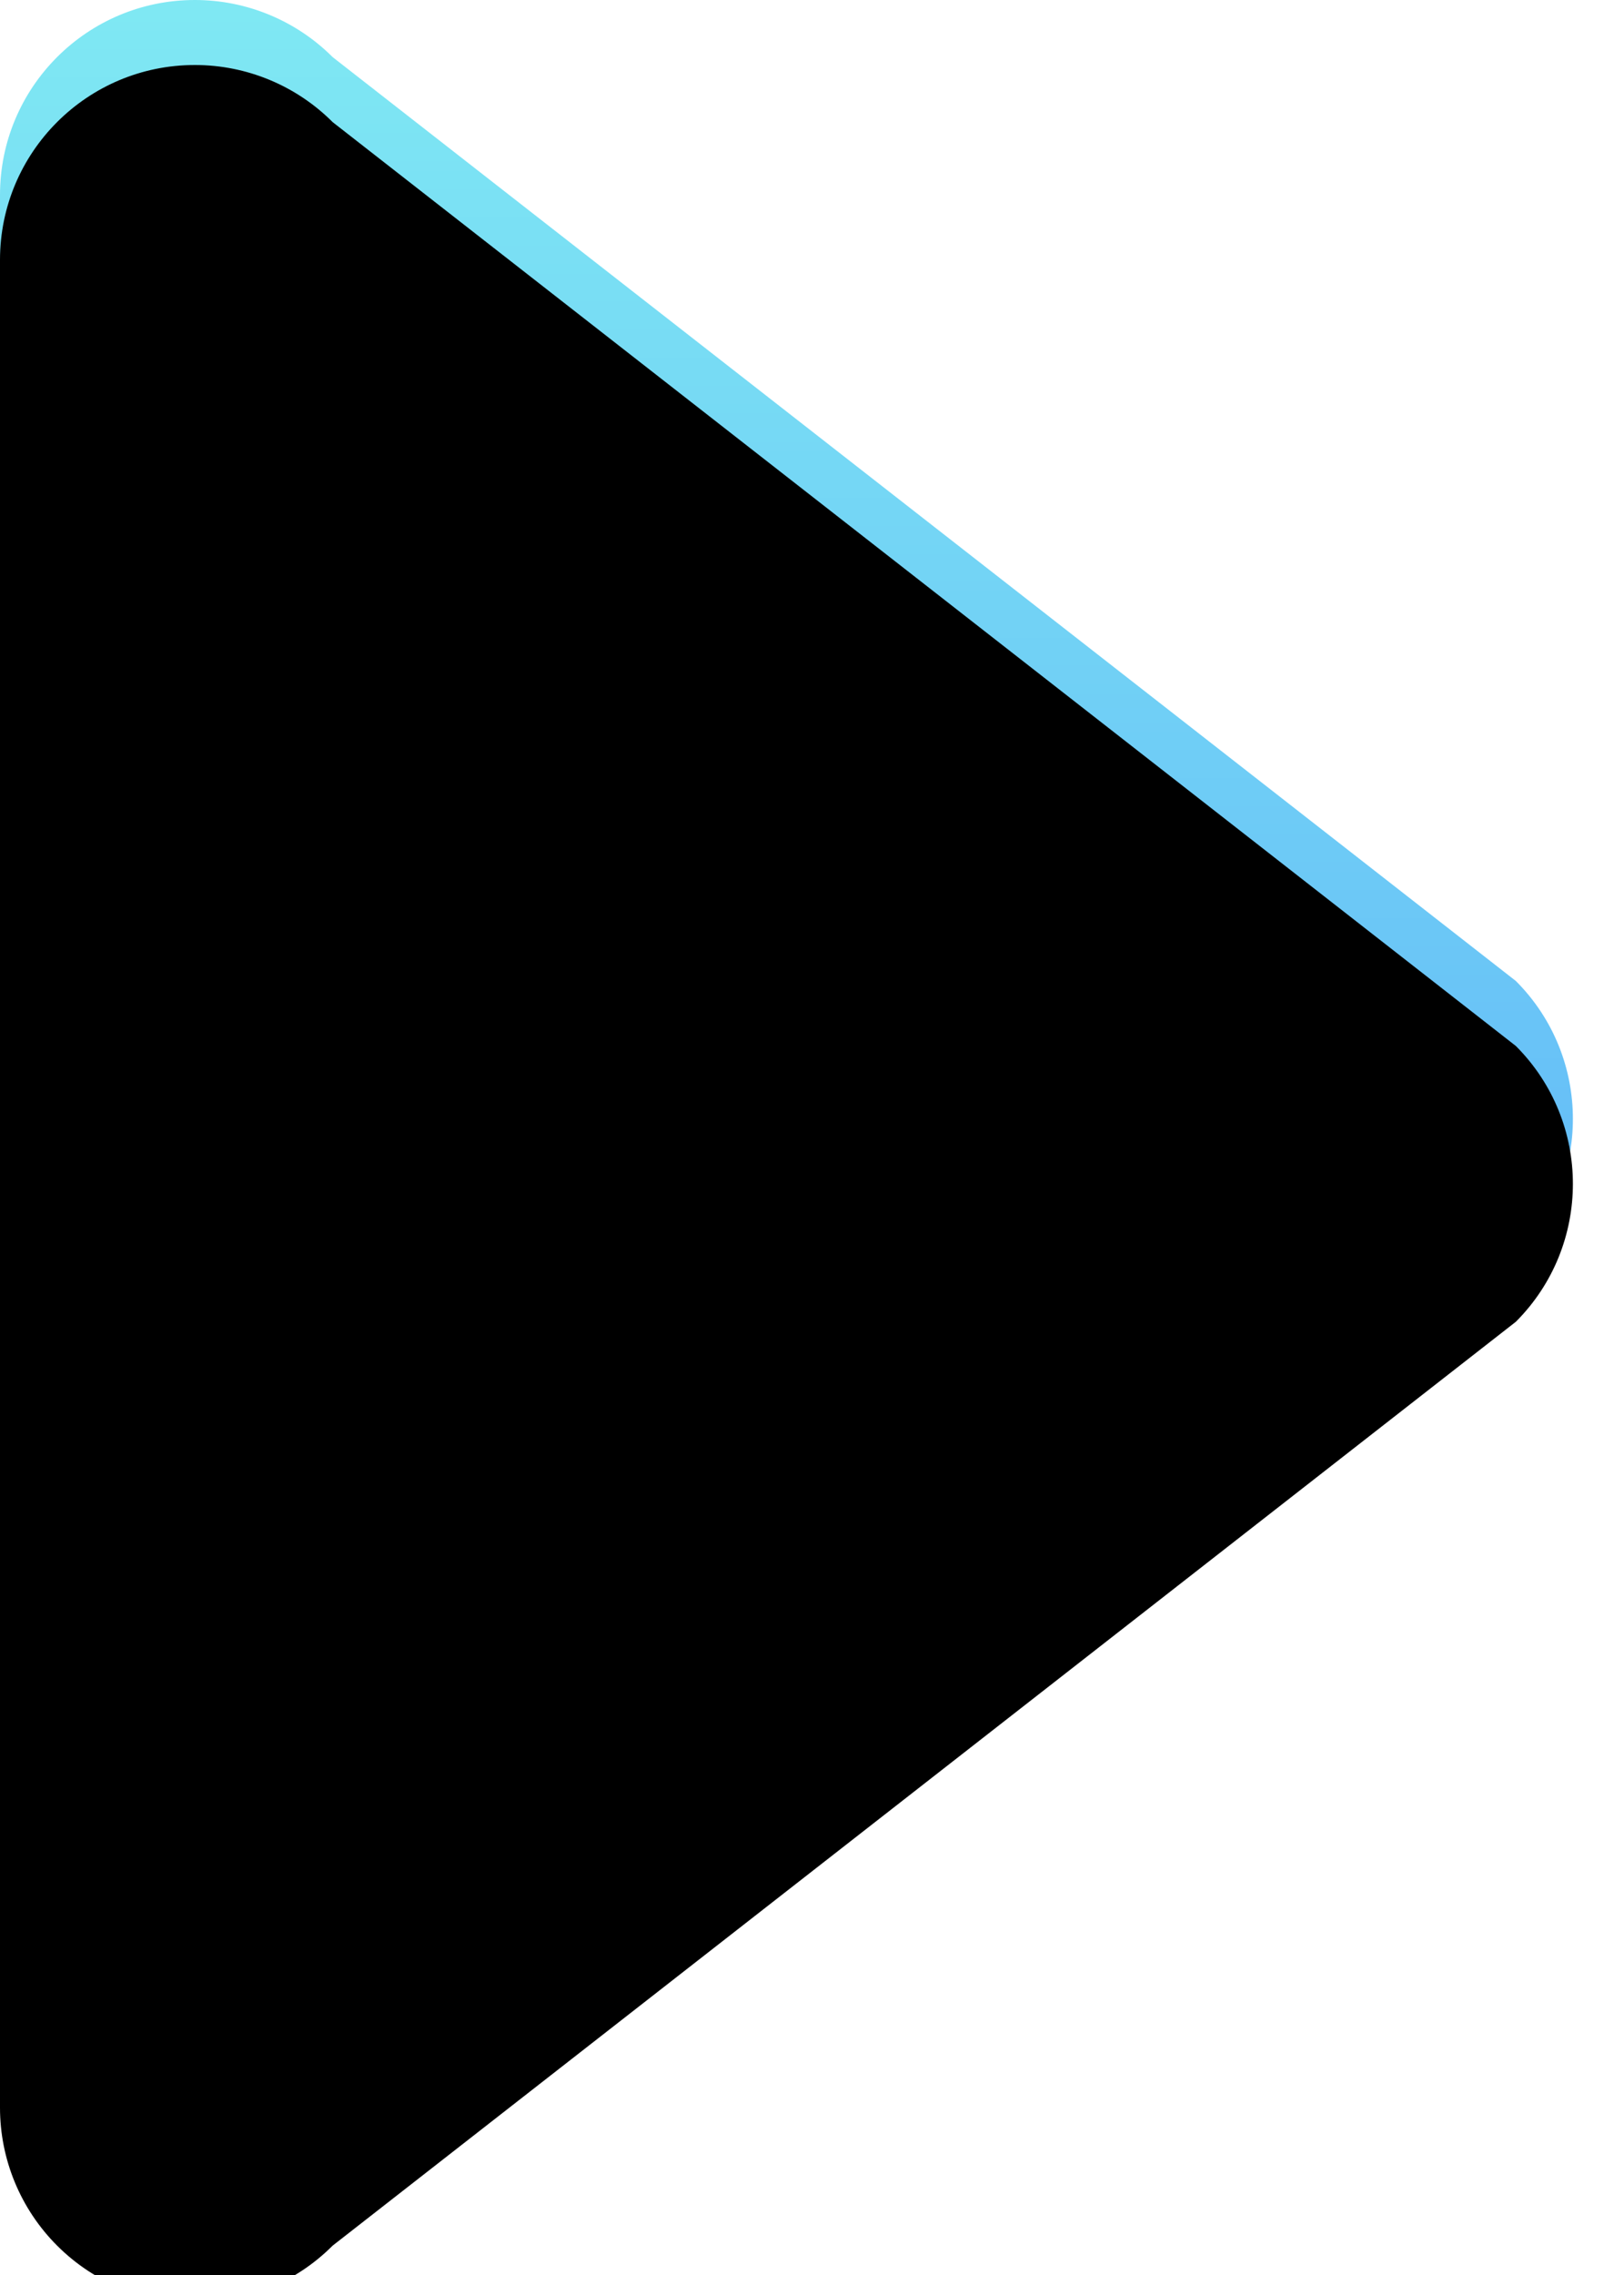 <?xml version="1.0" encoding="UTF-8"?>
<svg width="25px" height="35px" viewBox="0 0 25 35" version="1.1" xmlns="http://www.w3.org/2000/svg" xmlns:xlink="http://www.w3.org/1999/xlink">
    <!-- Generator: Sketch 46.2 (44496) - http://www.bohemiancoding.com/sketch -->
    <title>play</title>
    <desc>Created with Sketch.</desc>
    <defs>
        <linearGradient x1="50%" y1="100%" x2="50%" y2="3.061617e-15%" id="linearGradient-1">
            <stop stop-color="#4F98FB" offset="0%"></stop>
            <stop stop-color="#7FE8F3" offset="100%"></stop>
        </linearGradient>
        <path d="M28.121,15.879 L46.335,30.092 C47.506,31.263 47.506,33.163 46.335,34.335 L28.121,48.548 C26.95,49.719 25.05,49.719 23.879,48.548 C23.316,47.985 23,47.222 23,46.426 L23,18 C23,16.343 24.343,15 26,15 C26.796,15 27.559,15.316 28.121,15.879 Z" id="path-2"></path>
        <filter x="-2.1%" y="-1.5%" width="104.1%" height="102.9%" filterUnits="objectBoundingBox" id="filter-4">
            <feOffset dx="0" dy="1" in="SourceAlpha" result="shadowOffsetInner1"></feOffset>
            <feComposite in="shadowOffsetInner1" in2="SourceAlpha" operator="arithmetic" k2="-1" k3="1" result="shadowInnerInner1"></feComposite>
            <feColorMatrix values="0 0 0 0 1   0 0 0 0 1   0 0 0 0 1  0 0 0 0.25 0" type="matrix" in="shadowInnerInner1"></feColorMatrix>
        </filter>
    </defs>
    <g id="Web" stroke="none" stroke-width="1" fill="none" fill-rule="evenodd">
        <g id="Desktop-HD" transform="translate(-870, -349)">
            <g id="button-play" transform="translate(847, 334)">
                <mask id="mask-3" fill="white">
                    <use xlink:href="#path-2"></use>
                </mask>
                <g id="play">
                    <use fill="url(#linearGradient-1)" fill-rule="evenodd" xlink:href="#path-2"></use>
                    <use fill="black" fill-opacity="1" filter="url(#filter-4)" xlink:href="#path-2"></use>
                </g>
            </g>
        </g>
    </g>
</svg>